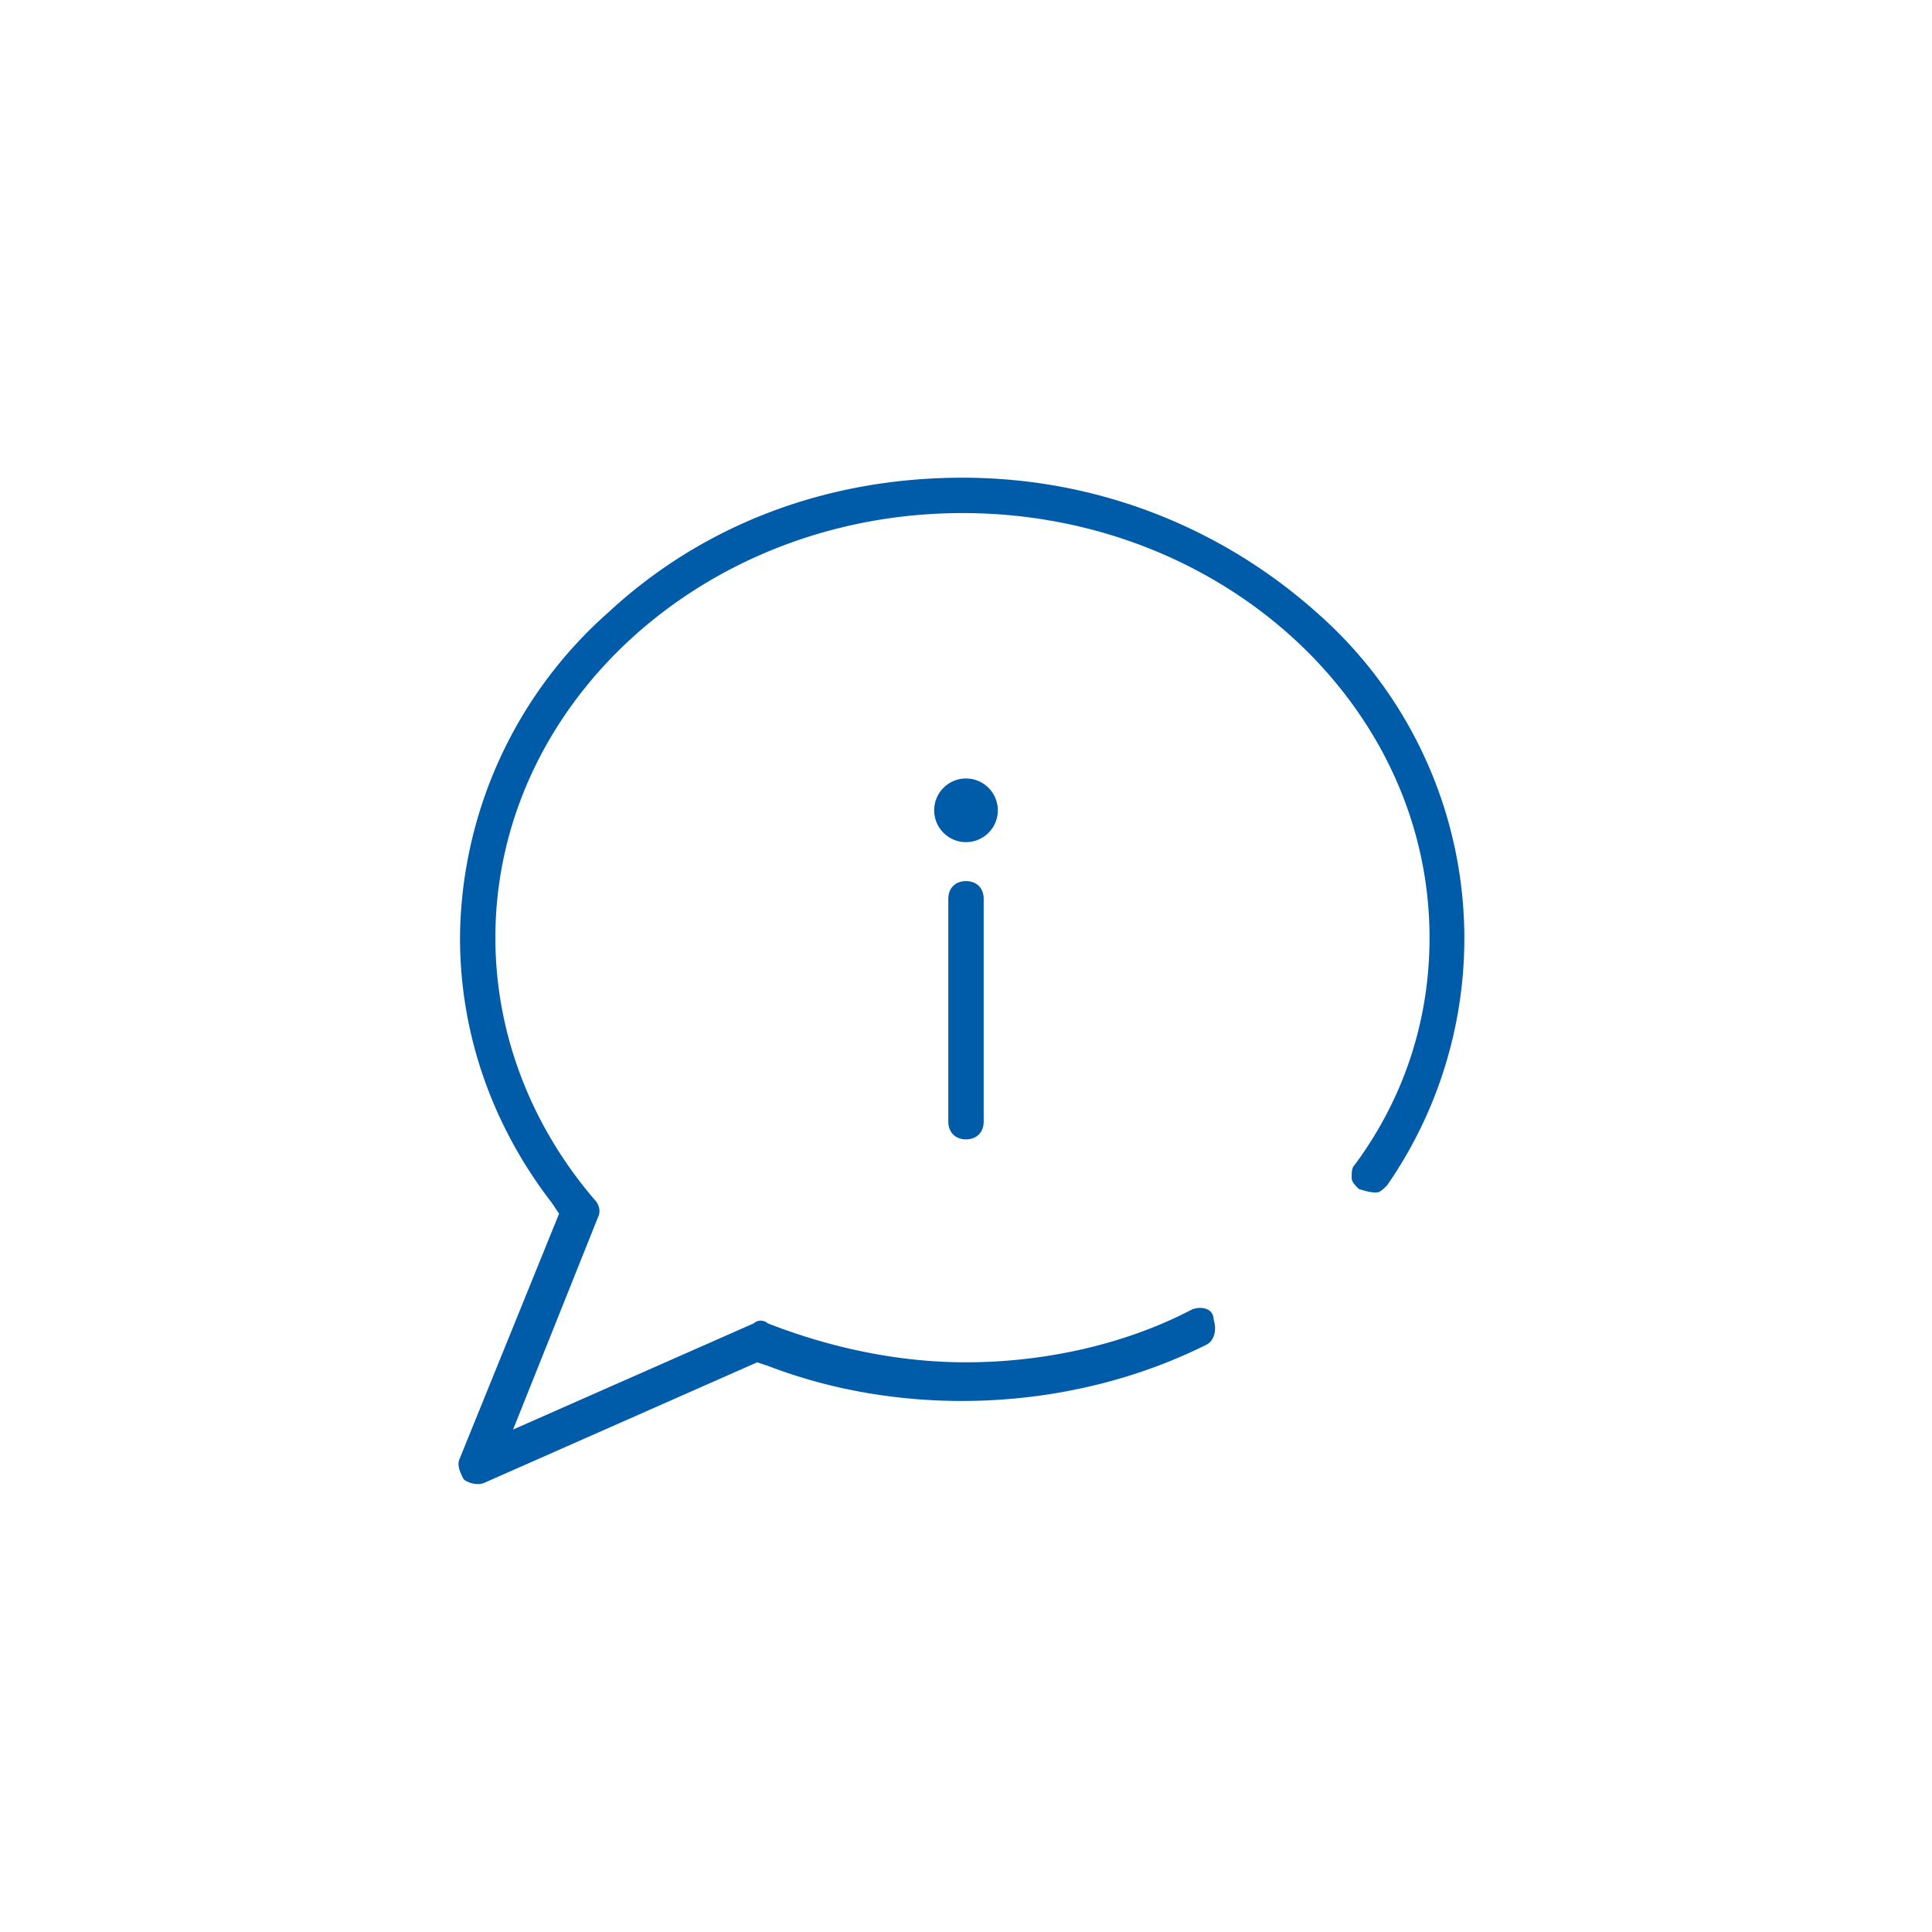 <svg version="1.1" id="Warstwa_1" xmlns="http://www.w3.org/2000/svg" x="0" y="0" viewBox="0 0 54.6 54.6" style="enable-background:new 0 0 54.6 54.6" xml:space="preserve"><style>.st0{fill:#005ca9}</style><circle class="st0" cx="27.3" cy="22.9" r=".9"/><path class="st0" d="M38.9 33.7c.1 0 .2-.1.3-.2a12.25 12.25 0 0 0-2-16.2c-2.7-2.4-6.2-3.8-10-3.8s-7.3 1.3-10 3.8a12.4 12.4 0 0 0-4.2 9.2c0 2.7.9 5.3 2.6 7.5l.2.3-2.8 6.9c-.1.2 0 .4.1.6.1.1.4.2.6.1l7.7-3.4.3.1c3.9 1.5 8.6 1.3 12.4-.6.2-.1.3-.4.2-.7 0-.3-.3-.4-.6-.3-1.9 1-4.2 1.5-6.4 1.5-1.9 0-3.8-.4-5.6-1.1a.3.3 0 0 0-.4 0l-6.8 3 2.4-6c.1-.2 0-.4-.1-.5-1.8-2.1-2.8-4.7-2.8-7.4 0-6.6 5.9-12 13.2-12s13.2 5.4 13.2 12c0 2.3-.7 4.5-2.1 6.4-.1.1-.1.2-.1.4 0 .1.1.2.2.3.3.1.4.1.5.1z"/><path class="st0" d="M26.8 25.4v6.3c0 .3.2.5.5.5s.5-.2.5-.5v-6.3c0-.3-.2-.5-.5-.5s-.5.2-.5.5z"/></svg>